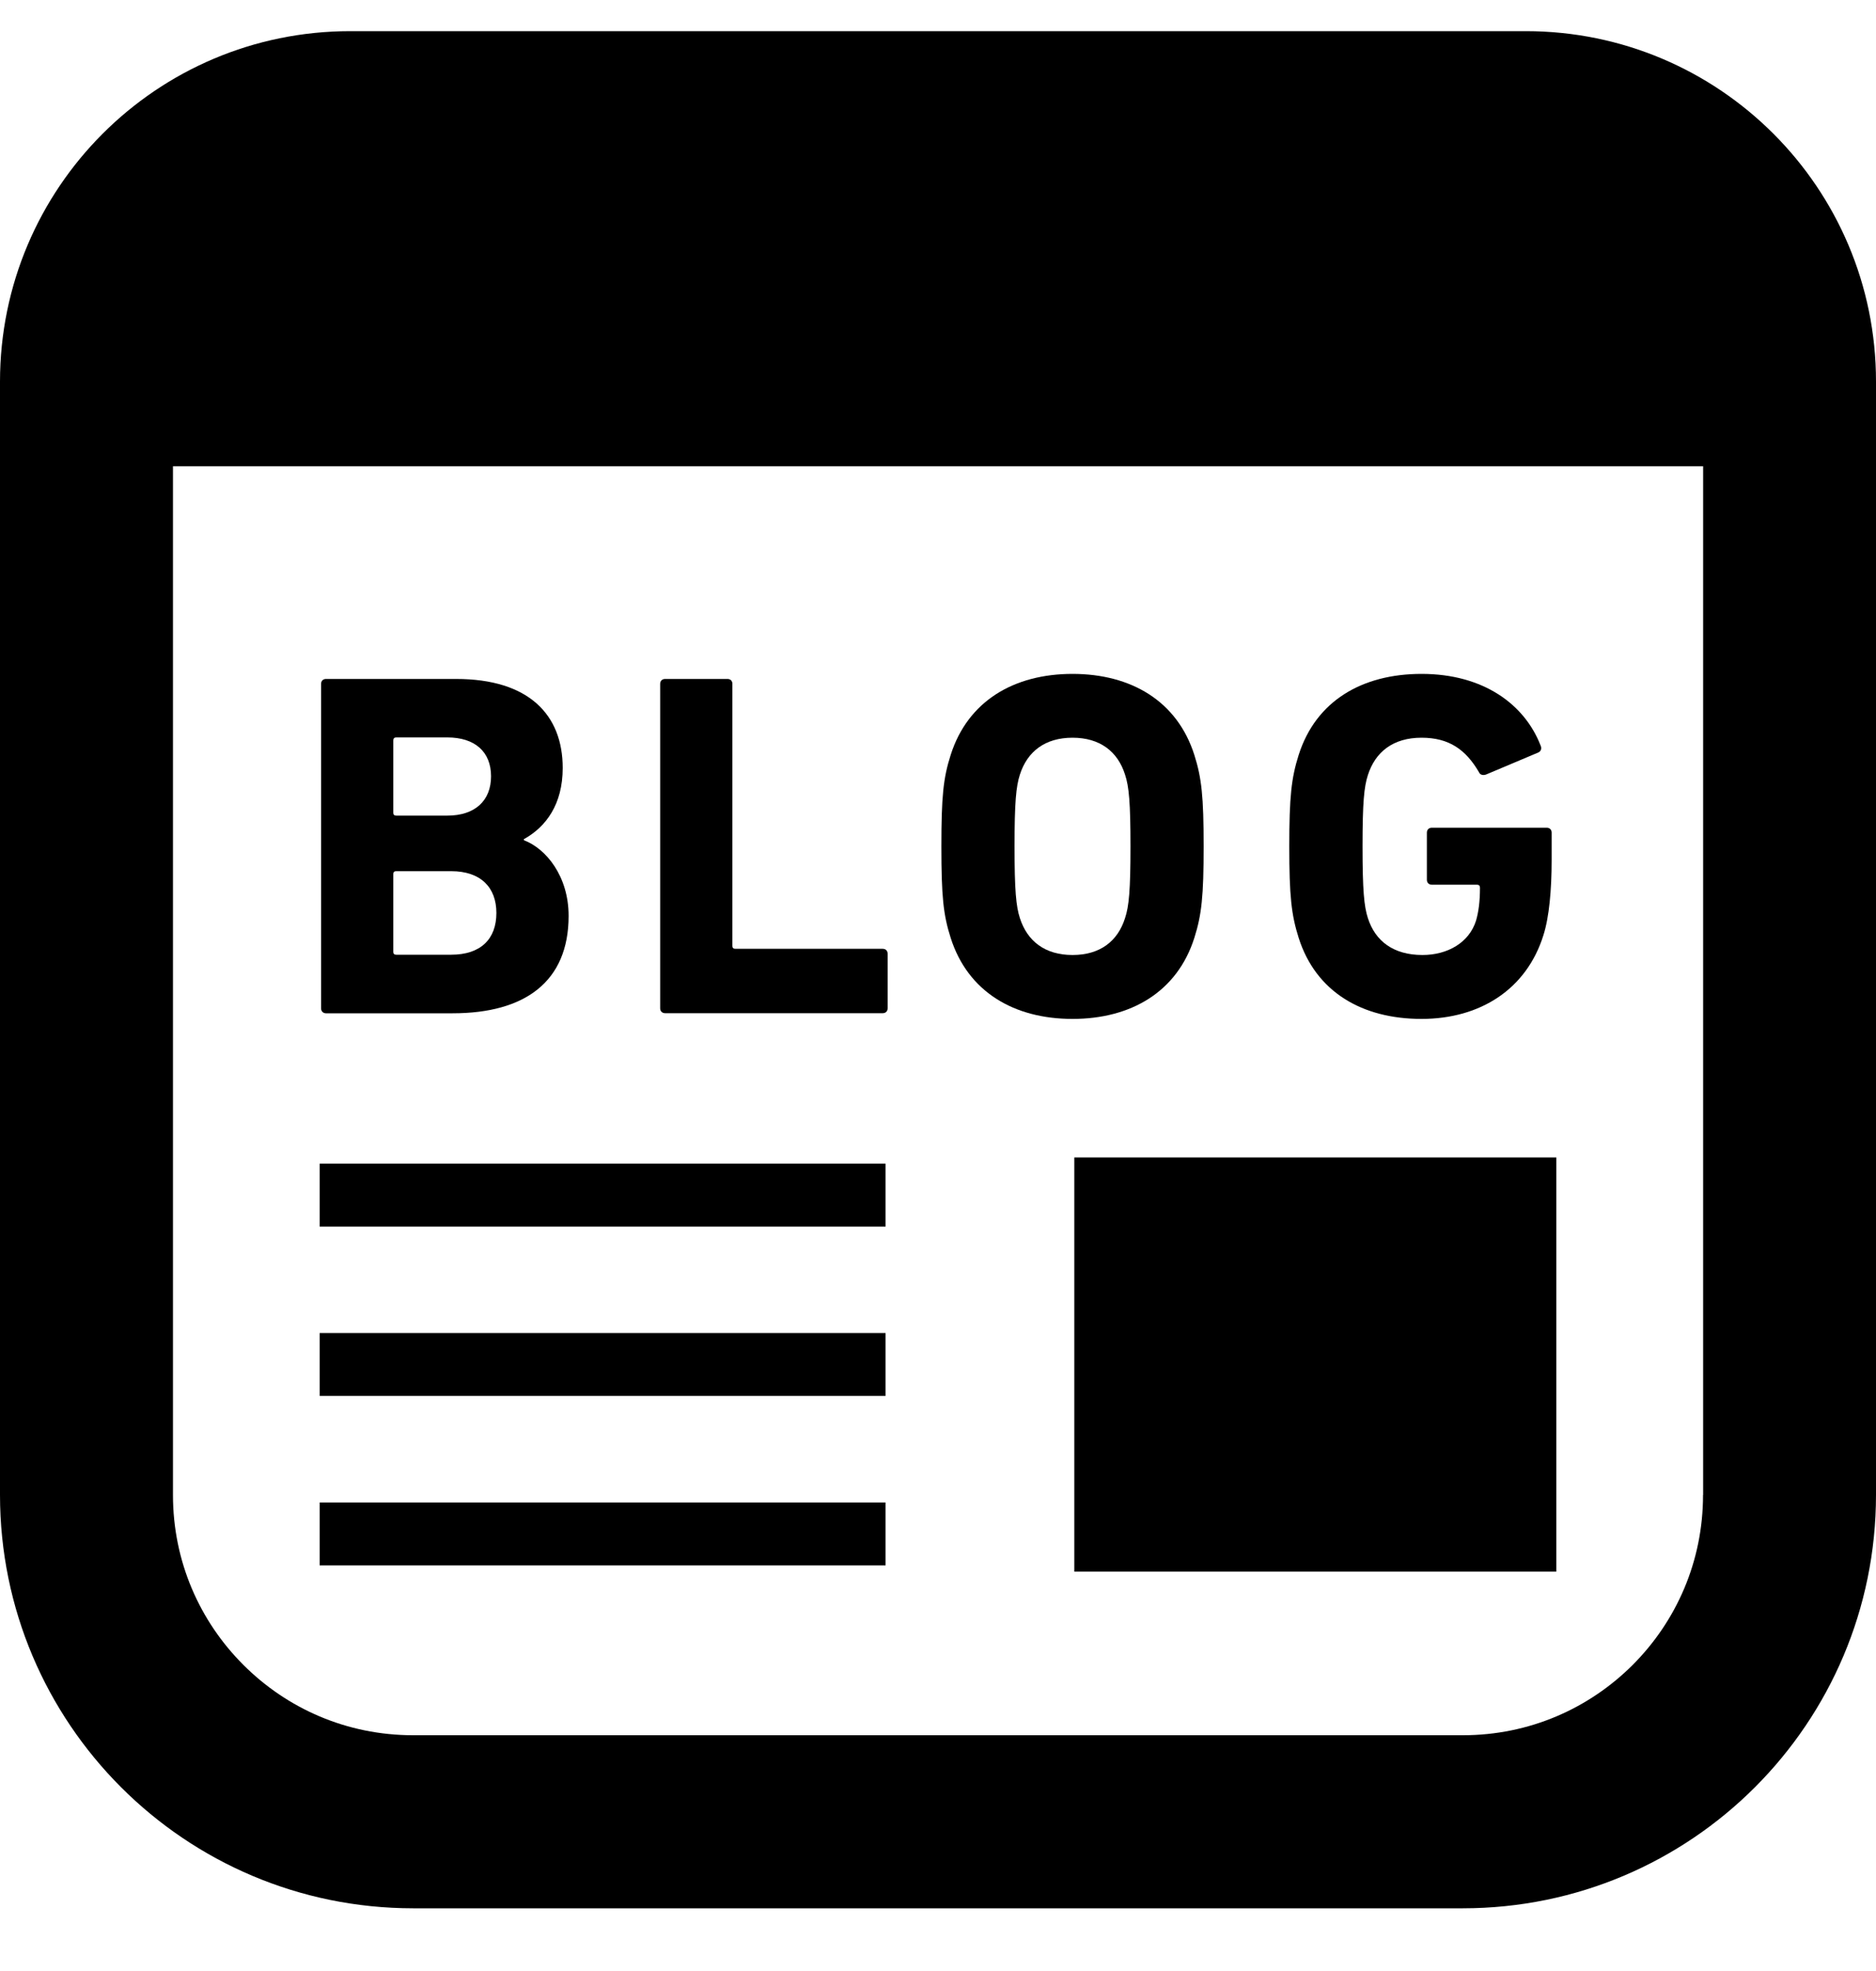 <?xml version="1.0" encoding="UTF-8"?>
<svg xmlns="http://www.w3.org/2000/svg" width="20" height="21" viewBox="0 0 20 21" fill="none">
  <path d="M16.592 12.332H11.453V16.745H16.592V12.332Z" fill="black"></path>
  <path d="M9.441 12.398H3.408V13.069H9.441V12.398Z" fill="black"></path>
  <path d="M9.441 16.008H3.408V16.678H9.441V16.008Z" fill="black"></path>
  <path d="M9.441 14.203H3.408V14.873H9.441V14.203Z" fill="black"></path>
  <path d="M16.267 0.332H3.734C1.671 0.332 0.001 2.003 0 4.065V15.928C0.001 18.36 1.971 20.331 4.404 20.332H15.596C18.029 20.331 19.999 18.36 20 15.928V4.065C20 2.003 18.329 0.332 16.267 0.332ZM18.156 15.928C18.156 16.637 17.871 17.273 17.407 17.738C16.941 18.203 16.305 18.488 15.596 18.488H4.404C3.695 18.488 3.059 18.203 2.594 17.738C2.129 17.273 1.844 16.637 1.844 15.928V4.968H18.157V15.928H18.156Z" fill="black"></path>
  <path d="M3.475 10.796H4.826C5.596 10.796 6.062 10.46 6.062 9.758C6.062 9.335 5.821 9.041 5.585 8.952V8.941C5.821 8.81 5.999 8.57 5.999 8.182C5.999 7.616 5.638 7.234 4.863 7.234H3.475C3.444 7.234 3.423 7.255 3.423 7.287V10.743C3.423 10.774 3.444 10.796 3.475 10.796ZM4.193 7.889C4.193 7.868 4.203 7.857 4.224 7.857H4.769C5.062 7.857 5.235 8.009 5.235 8.271C5.235 8.533 5.062 8.69 4.769 8.69H4.224C4.203 8.69 4.193 8.68 4.193 8.659V7.889ZM4.193 9.313C4.193 9.292 4.203 9.282 4.224 9.282H4.81C5.125 9.282 5.292 9.455 5.292 9.727C5.292 10.005 5.125 10.172 4.81 10.172H4.224C4.203 10.172 4.193 10.162 4.193 10.141V9.313Z" fill="black"></path>
  <path d="M7.091 10.795H9.411C9.442 10.795 9.463 10.774 9.463 10.743V10.162C9.463 10.13 9.442 10.109 9.411 10.109H7.84C7.818 10.109 7.808 10.099 7.808 10.078V7.287C7.808 7.255 7.788 7.234 7.756 7.234H7.09C7.059 7.234 7.038 7.255 7.038 7.287V10.743C7.038 10.774 7.059 10.795 7.091 10.795Z" fill="black"></path>
  <path d="M11.434 10.856C12.057 10.856 12.55 10.568 12.733 9.992C12.811 9.746 12.832 9.547 12.832 9.018C12.832 8.489 12.811 8.29 12.733 8.044C12.55 7.468 12.057 7.18 11.434 7.18C10.811 7.18 10.318 7.468 10.135 8.044C10.056 8.29 10.036 8.489 10.036 9.018C10.036 9.547 10.056 9.746 10.135 9.992C10.318 10.568 10.811 10.856 11.434 10.856ZM10.873 8.253C10.952 8.007 11.141 7.86 11.434 7.86C11.727 7.86 11.916 8.007 11.994 8.253C12.036 8.379 12.052 8.551 12.052 9.018C12.052 9.484 12.036 9.657 11.994 9.782C11.916 10.029 11.727 10.175 11.434 10.175C11.141 10.175 10.952 10.028 10.873 9.782C10.832 9.657 10.816 9.484 10.816 9.018C10.816 8.551 10.832 8.379 10.873 8.253Z" fill="black"></path>
  <path d="M15.155 10.856C15.783 10.856 16.275 10.537 16.454 9.965C16.516 9.772 16.542 9.479 16.542 9.164V8.871C16.542 8.84 16.521 8.819 16.49 8.819H15.265C15.233 8.819 15.212 8.84 15.212 8.871V9.374C15.212 9.405 15.233 9.426 15.265 9.426H15.746C15.767 9.426 15.778 9.437 15.778 9.458C15.778 9.609 15.762 9.719 15.736 9.809C15.662 10.044 15.432 10.175 15.165 10.175C14.856 10.175 14.662 10.028 14.583 9.782C14.542 9.657 14.526 9.483 14.526 9.018C14.526 8.551 14.542 8.384 14.583 8.258C14.662 8.012 14.851 7.86 15.155 7.86C15.448 7.86 15.626 7.986 15.767 8.227C15.778 8.253 15.804 8.264 15.841 8.253L16.401 8.017C16.432 8.002 16.438 7.97 16.422 7.938C16.254 7.509 15.82 7.18 15.155 7.18C14.521 7.18 14.028 7.468 13.845 8.044C13.767 8.29 13.745 8.489 13.745 9.018C13.745 9.547 13.767 9.746 13.845 9.992C14.028 10.568 14.521 10.856 15.155 10.856Z" fill="black"></path>
</svg>
